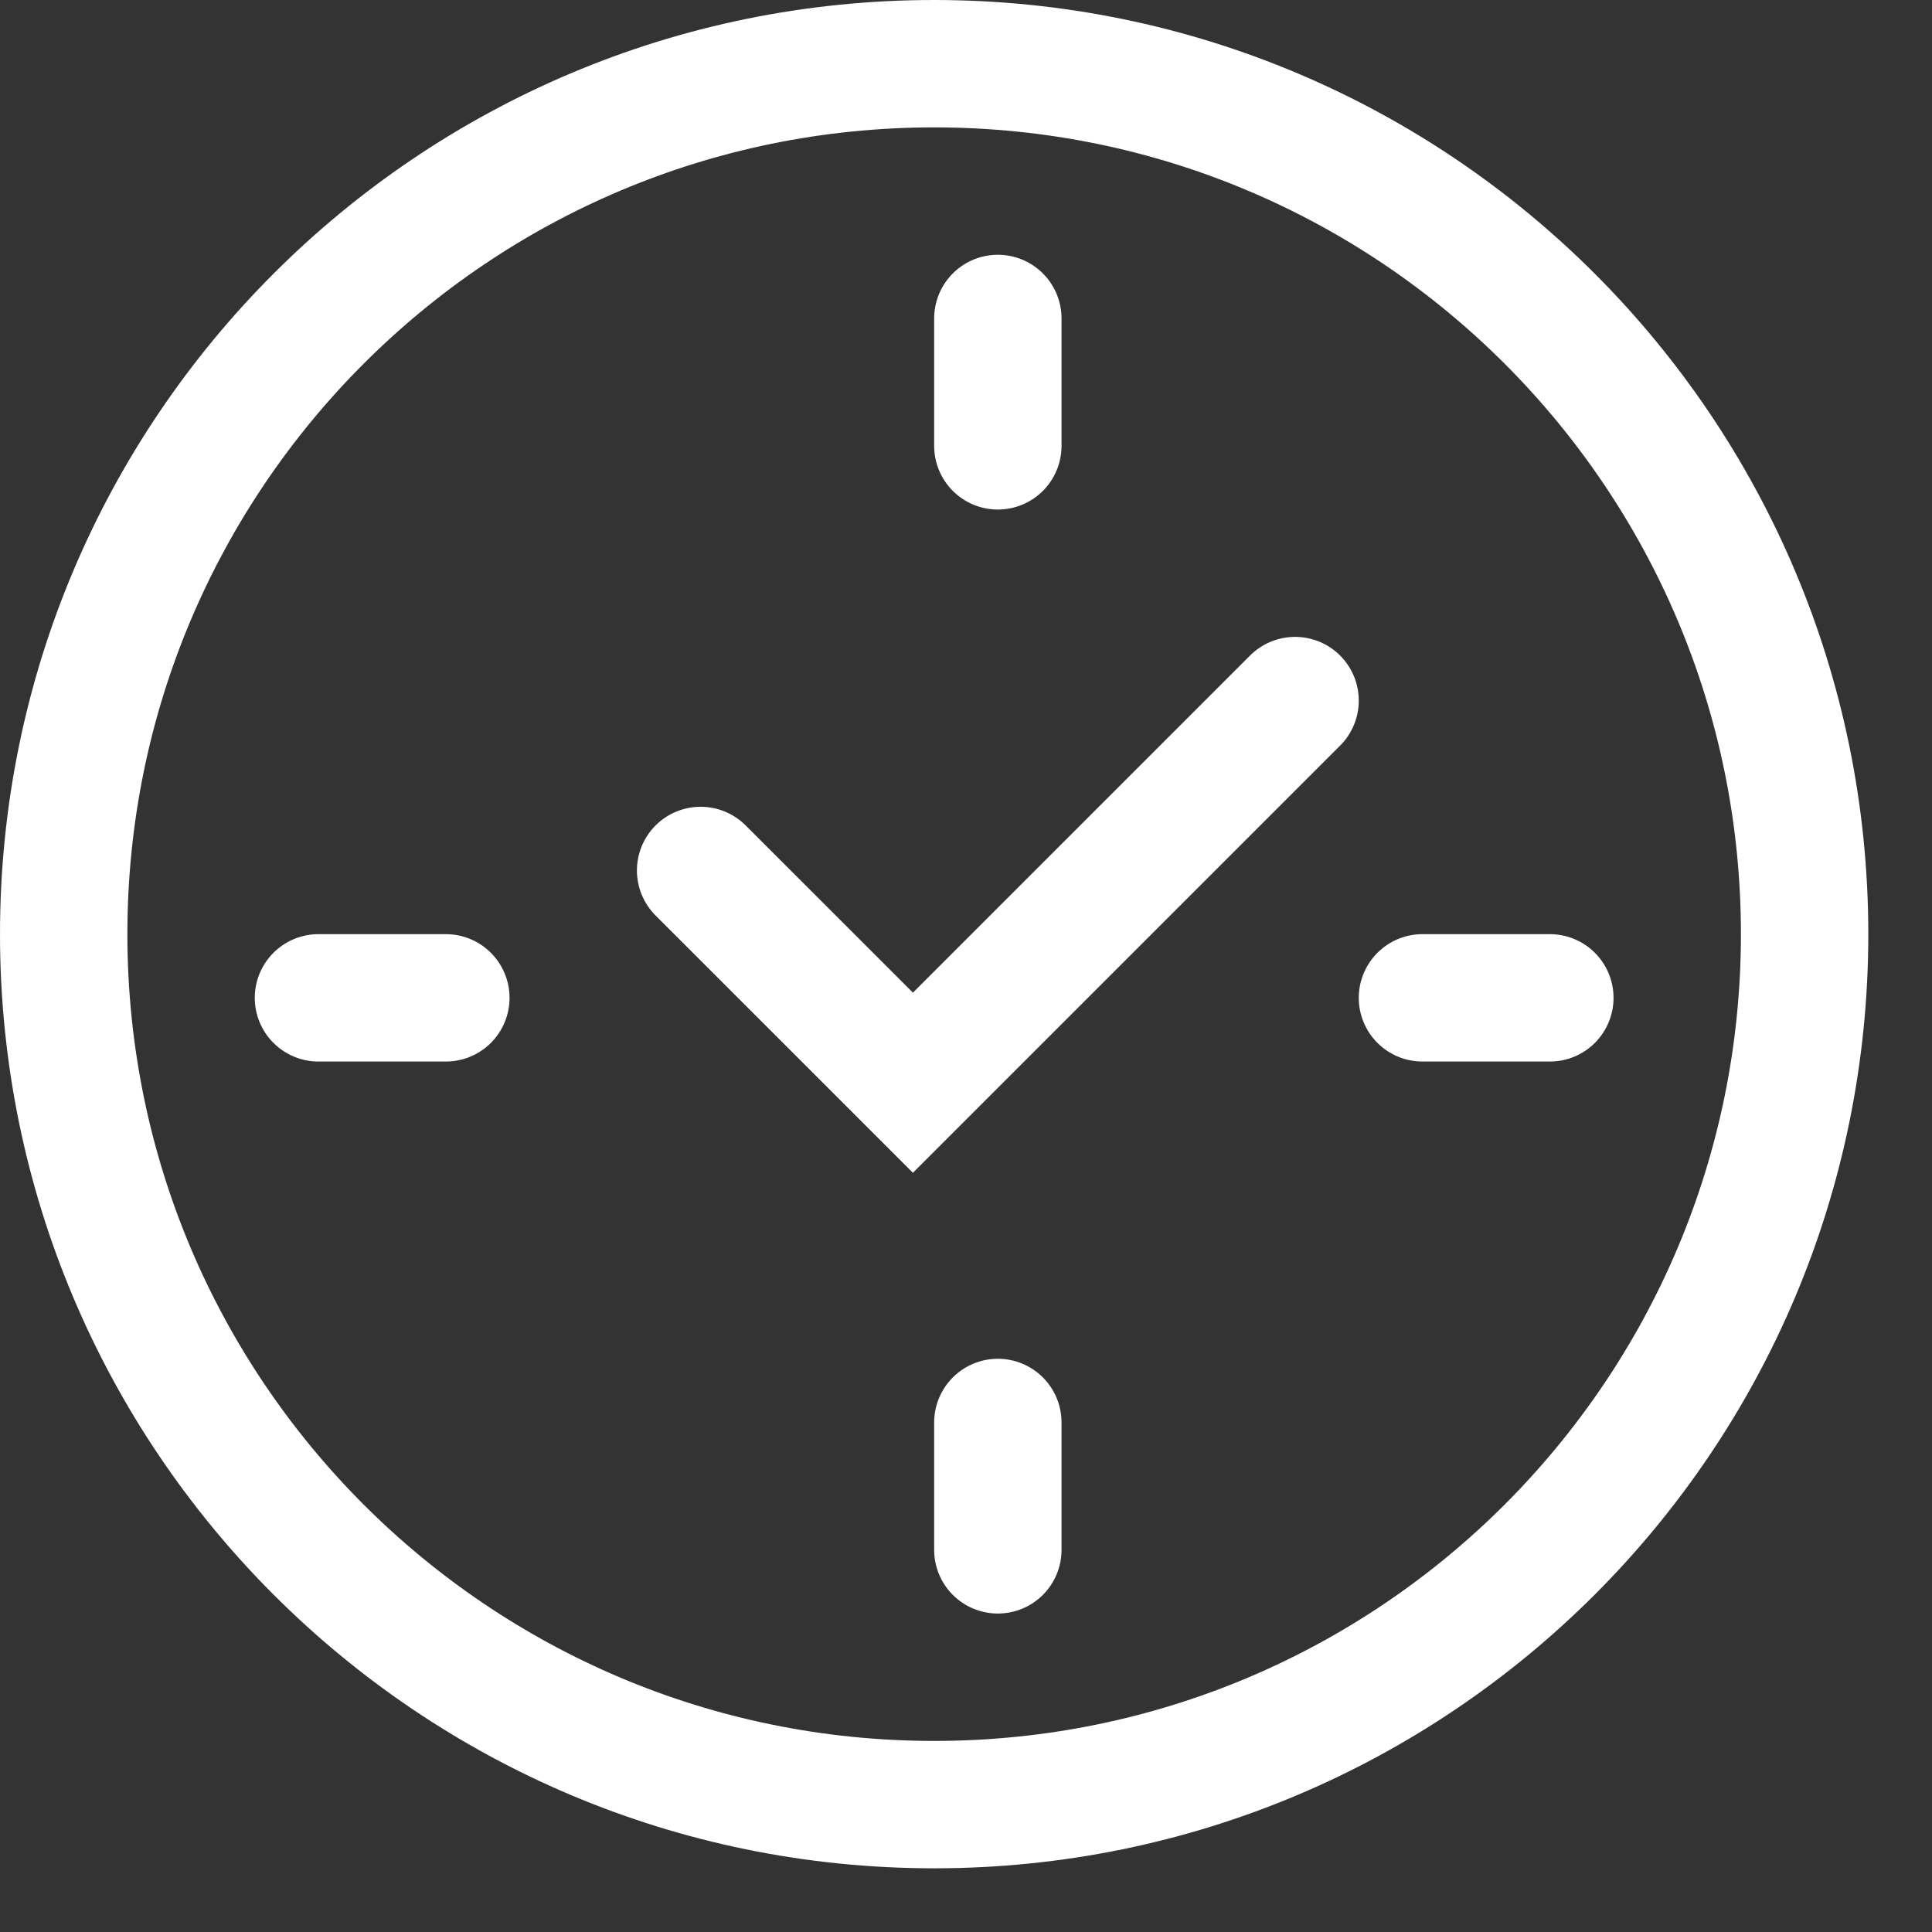 <svg 
 xmlns="http://www.w3.org/2000/svg"
 xmlns:xlink="http://www.w3.org/1999/xlink"
 width="45.5px" height="45.5px">
<rect width="100%" height="100%" fill="#333333" stroke="none"/>
<path fill-rule="evenodd"  stroke="rgb(255, 255, 255)" stroke-width="3px" stroke-linecap="butt" stroke-linejoin="miter" fill="none"
 d="M22.000,1.500 C33.322,1.500 42.500,10.679 42.500,21.999 C42.500,33.321 33.322,42.500 22.000,42.500 C10.678,42.500 1.500,33.321 1.500,21.999 C1.500,10.679 10.678,1.500 22.000,1.500 Z"/>
<path fill-rule="evenodd"  stroke="rgb(255, 255, 255)" stroke-width="3px" stroke-linecap="round" stroke-linejoin="miter" fill="none"
 d="M16.500,20.500 L21.500,25.499 L30.500,16.499 "/>
<path fill-rule="evenodd"  stroke="rgb(255, 255, 255)" stroke-width="3px" stroke-linecap="round" stroke-linejoin="miter" fill="none"
 d="M23.500,7.500 L23.500,10.500 "/>
<path fill-rule="evenodd"  stroke="rgb(255, 255, 255)" stroke-width="3px" stroke-linecap="round" stroke-linejoin="miter" fill="none"
 d="M23.500,33.500 L23.500,36.500 "/>
<path fill-rule="evenodd"  stroke="rgb(255, 255, 255)" stroke-width="3px" stroke-linecap="round" stroke-linejoin="miter" fill="none"
 d="M10.500,23.500 L7.500,23.500 "/>
<path fill-rule="evenodd"  stroke="rgb(255, 255, 255)" stroke-width="3px" stroke-linecap="round" stroke-linejoin="miter" fill="none"
 d="M36.500,23.500 L33.500,23.500 "/>
</svg>